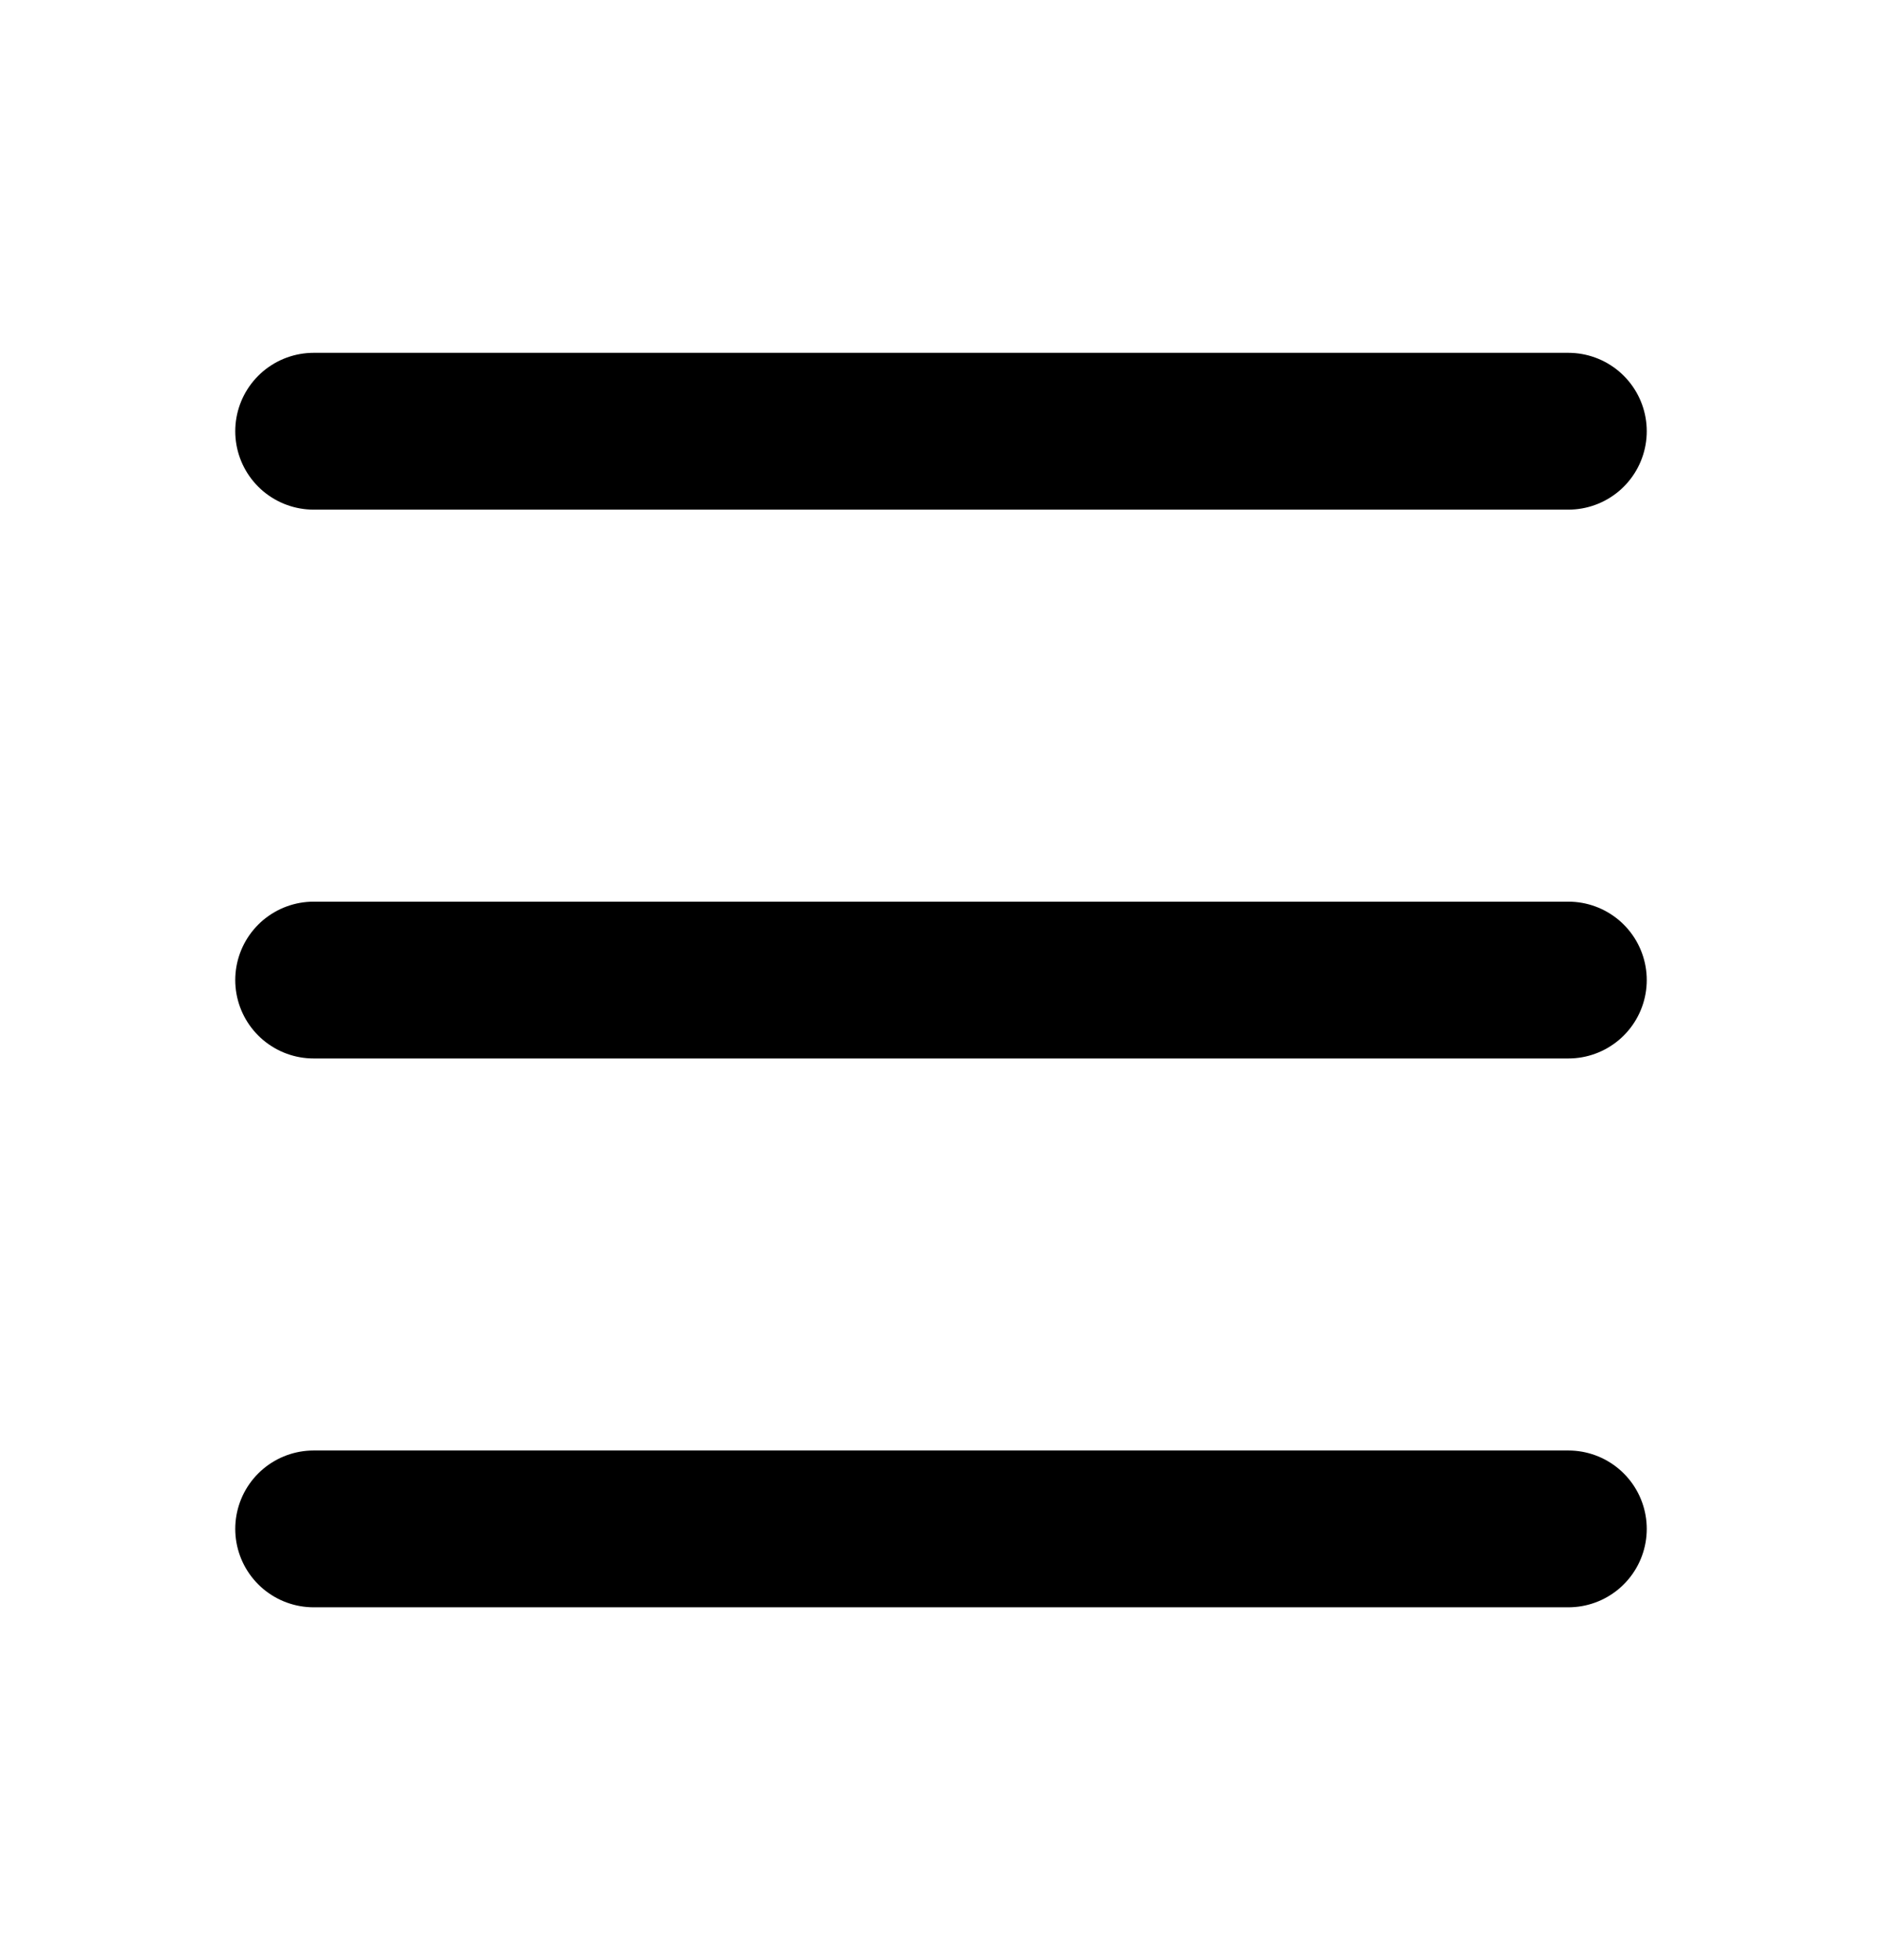 <svg width="24" height="25" viewBox="0 0 24 25" fill="none" xmlns="http://www.w3.org/2000/svg">
<path d="M4 5.5H20M4 12.5H20M4 19.5H20" stroke="black" stroke-width="2" stroke-linecap="round" stroke-linejoin="round"/>
</svg>
